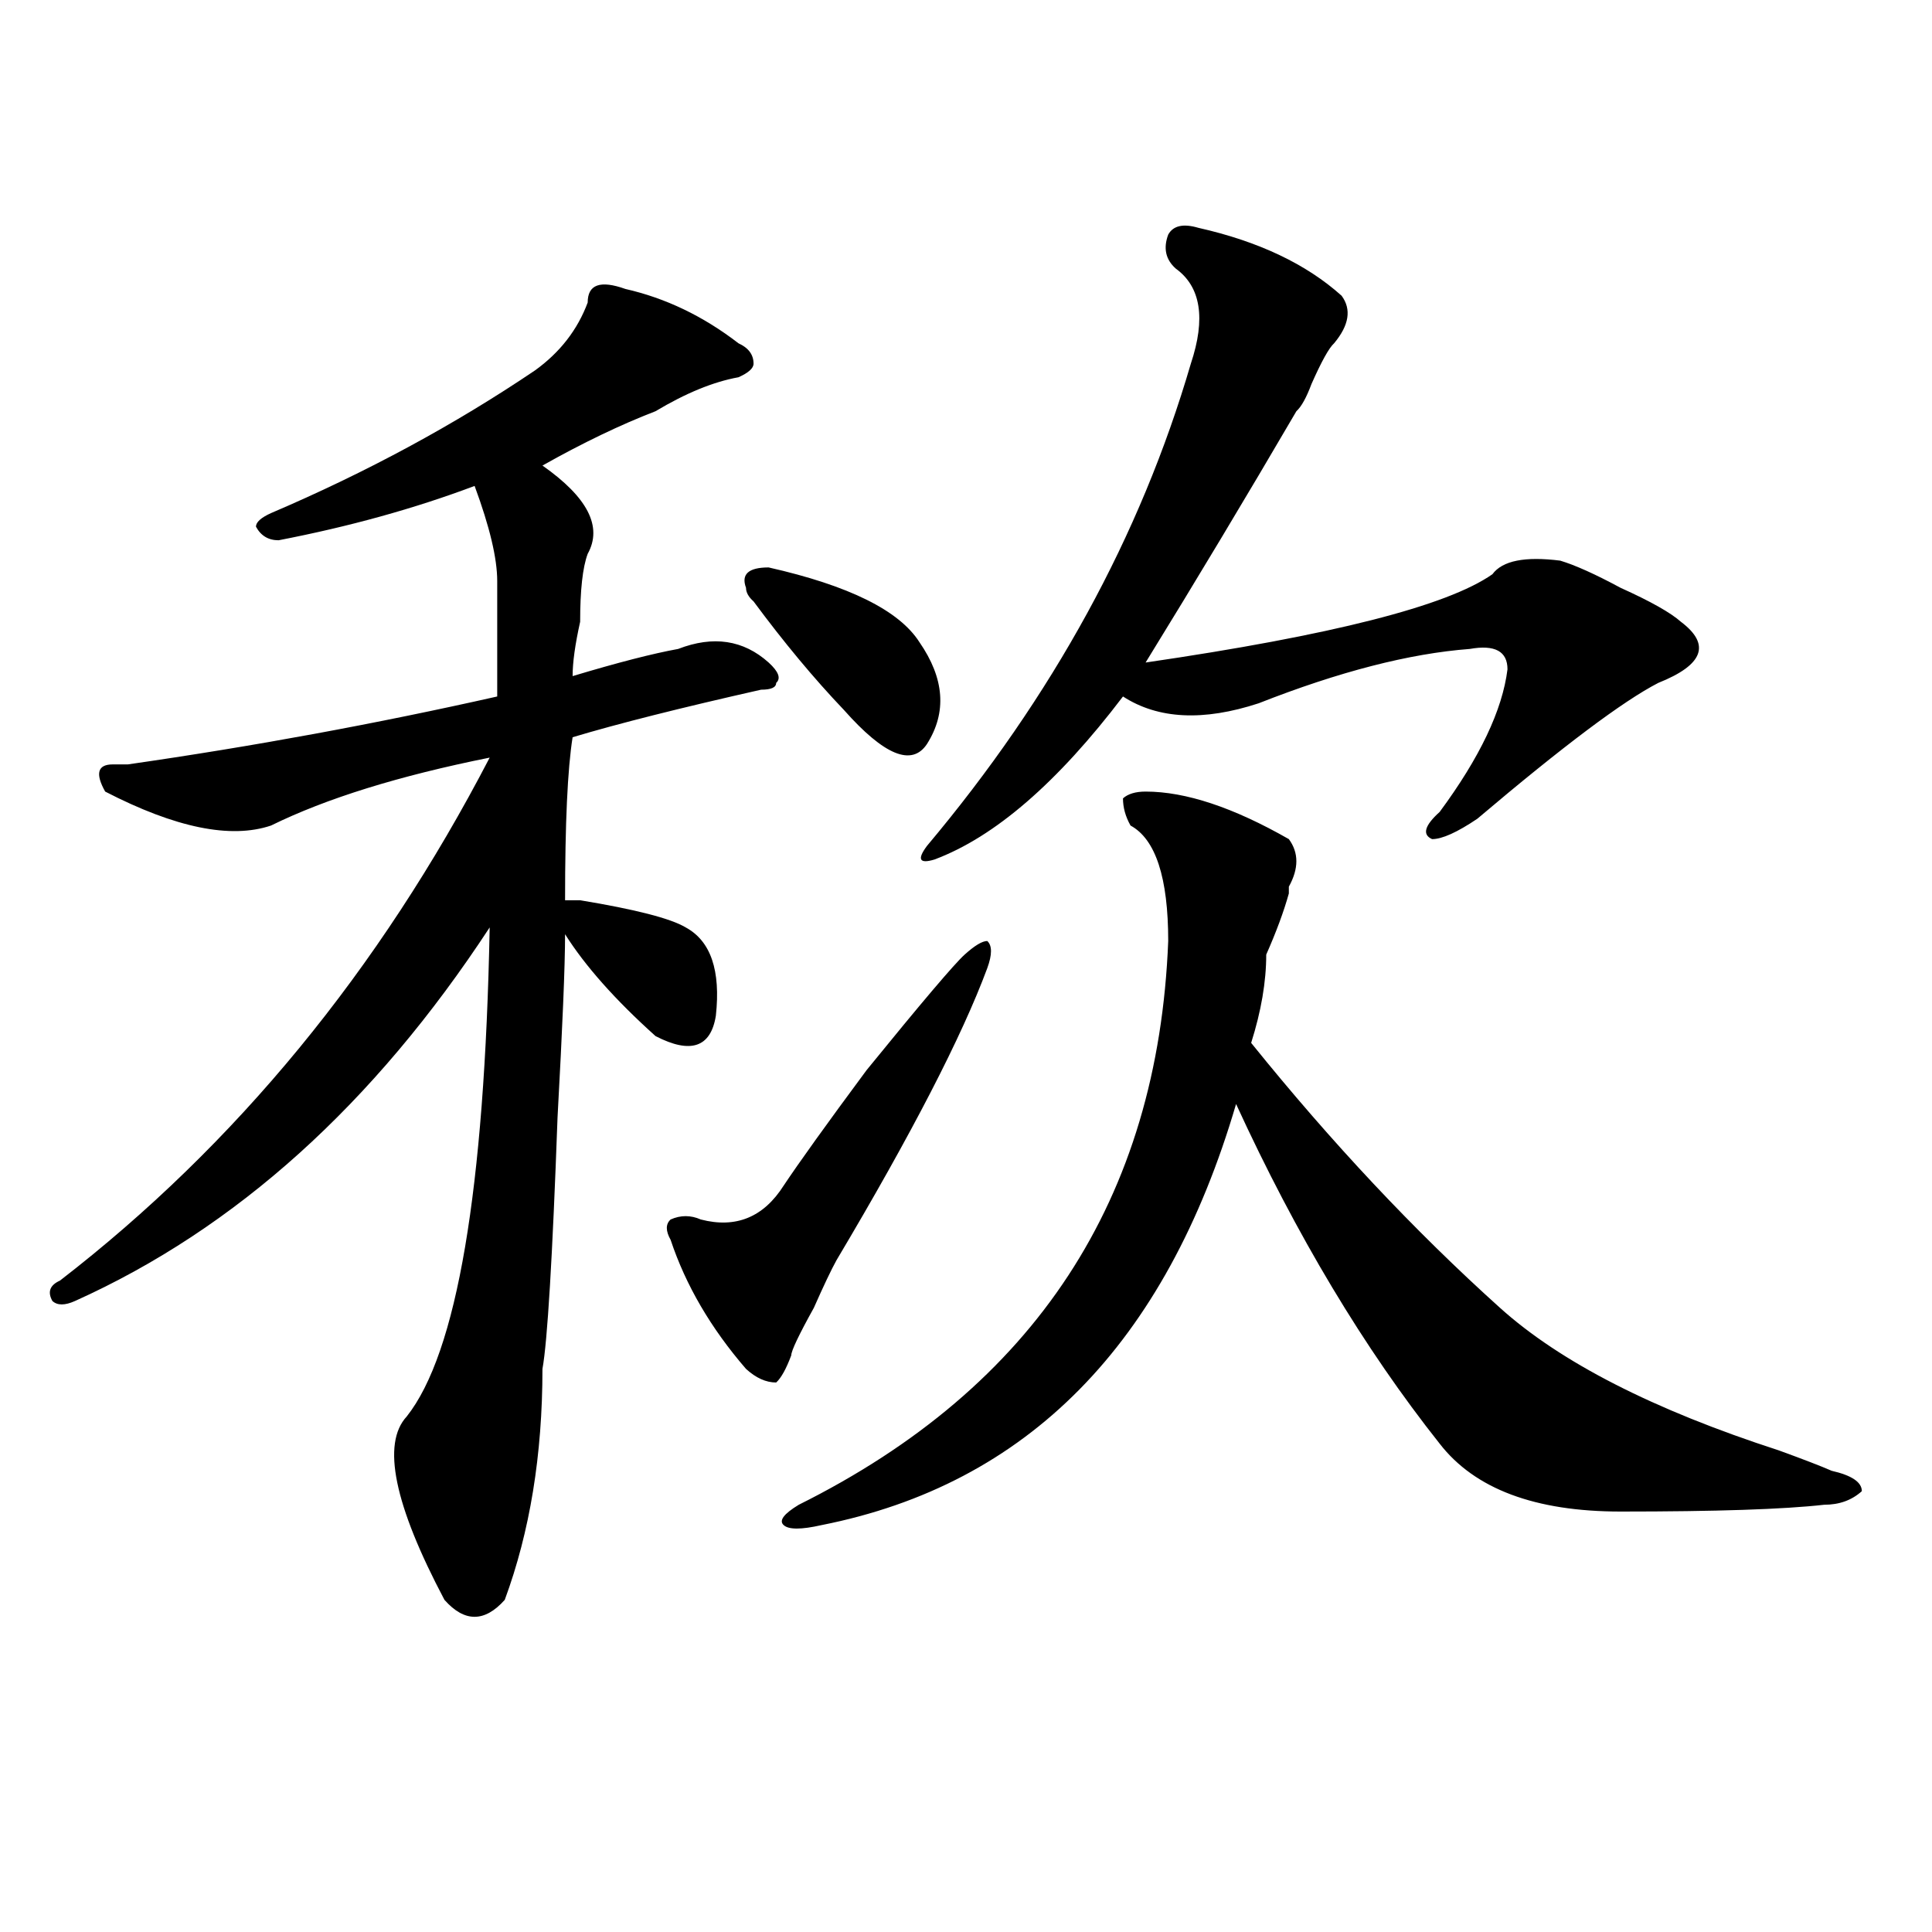 <?xml version="1.0" encoding="utf-8"?>
<!-- Generator: Adobe Illustrator 16.0.0, SVG Export Plug-In . SVG Version: 6.00 Build 0)  -->
<!DOCTYPE svg PUBLIC "-//W3C//DTD SVG 1.1//EN" "http://www.w3.org/Graphics/SVG/1.1/DTD/svg11.dtd">
<svg version="1.1" id="图层_1" xmlns="http://www.w3.org/2000/svg" xmlns:xlink="http://www.w3.org/1999/xlink" x="0px" y="0px"
	 width="1000px" height="1000px" viewBox="0 0 1000 1000" enable-background="new 0 0 1000 1000" xml:space="preserve">
<path d="M323.699,149.563c20.792,4.725,40.304,14.063,58.535,28.125c5.183,2.362,7.805,5.878,7.805,10.547
	c0,2.362-2.622,4.725-7.805,7.031c-13.049,2.362-27.316,8.24-42.926,17.578c-18.231,7.031-37.743,16.425-58.535,28.125
	c23.414,16.425,31.219,31.641,23.414,45.703c-2.622,7.031-3.902,18.787-3.902,35.156c-2.622,11.756-3.902,21.094-3.902,28.125
	c23.414-7.031,41.584-11.7,54.633-14.063c18.17-7.031,33.779-4.669,46.828,7.031c5.183,4.725,6.463,8.24,3.902,10.547
	c0,2.362-2.622,3.516-7.805,3.516c-41.646,9.394-74.145,17.578-97.559,24.609c-2.622,16.425-3.902,44.55-3.902,84.375
	c2.561,0,5.183,0,7.805,0c28.597,4.725,46.828,9.394,54.633,14.063c12.987,7.031,18.17,22.303,15.609,45.703
	c-2.622,16.425-13.049,19.94-31.219,10.547c-20.854-18.731-36.463-36.31-46.828-52.734c0,16.425-1.342,48.065-3.902,94.922
	c-2.622,72.675-5.244,116.016-7.805,130.078c0,44.55-6.524,84.375-19.512,119.531c-10.427,11.7-20.854,11.7-31.219,0
	c-26.036-49.219-32.561-80.859-19.512-94.922c25.975-32.794,40.304-117.169,42.926-253.125
	C193.58,571.438,122.058,635.928,38.828,673.391c-5.244,2.362-9.146,2.362-11.707,0c-2.622-4.669-1.342-8.185,3.902-10.547
	c91.034-70.313,165.179-160.51,222.434-270.703c-46.828,9.394-84.571,21.094-113.168,35.156
	c-20.854,7.031-49.45,1.209-85.852-17.578c-5.244-9.338-3.902-14.063,3.902-14.063c2.561,0,5.183,0,7.805,0
	c64.998-9.338,128.777-21.094,191.215-35.156c0-21.094,0-40.979,0-59.766c0-11.7-3.902-28.125-11.707-49.219
	c-31.219,11.756-65.06,21.094-101.461,28.125c-5.244,0-9.146-2.307-11.707-7.031c0-2.307,2.561-4.669,7.805-7.031
	c49.389-21.094,94.937-45.703,136.582-73.828c12.987-9.338,22.072-21.094,27.316-35.156
	C304.188,147.256,310.65,144.894,323.699,149.563z M499.305,494.094c5.183-4.669,9.085-7.031,11.707-7.031
	c2.561,2.362,2.561,7.031,0,14.063c-13.049,35.156-39.023,85.584-78.047,151.172c-2.622,4.725-6.524,12.909-11.707,24.609
	c-7.805,14.063-11.707,22.303-11.707,24.609c-2.622,7.031-5.244,11.756-7.805,14.063c-5.244,0-10.427-2.307-15.609-7.031
	c-18.231-21.094-31.219-43.341-39.023-66.797c-2.622-4.669-2.622-8.185,0-10.547c5.183-2.307,10.365-2.307,15.609,0
	c18.17,4.725,32.499-1.153,42.926-17.578c7.805-11.7,22.072-31.641,42.926-59.766C477.171,518.703,494.061,498.818,499.305,494.094z
	 M386.137,304.25c-2.622-7.031,1.28-10.547,11.707-10.547c41.584,9.394,67.62,22.303,78.047,38.672
	c12.987,18.787,14.268,36.365,3.902,52.734c-7.805,11.756-22.134,5.878-42.926-17.578c-15.609-16.369-31.219-35.156-46.828-56.25
	C387.417,308.975,386.137,306.612,386.137,304.25z M592.961,409.719c20.792,0,45.486,8.24,74.145,24.609
	c5.183,7.031,5.183,15.271,0,24.609v3.516c-2.622,9.394-6.524,19.94-11.707,31.641c0,14.063-2.622,29.334-7.805,45.703
	c41.584,51.581,84.51,97.284,128.777,137.109c31.219,28.125,79.327,52.734,144.387,73.828c12.987,4.725,22.072,8.24,27.316,10.547
	c10.365,2.362,15.609,5.878,15.609,10.547c-5.244,4.725-11.707,7.031-19.512,7.031c-20.854,2.362-55.975,3.516-105.363,3.516
	c-44.268,0-75.486-11.7-93.656-35.156C706.129,698,671.008,639.443,639.789,571.438C603.326,695.693,531.804,768.313,425.16,789.406
	c-10.427,2.362-16.951,2.362-19.512,0c-2.622-2.307,0-5.822,7.805-10.547c122.253-60.919,185.971-158.203,191.215-291.797
	c0-32.794-6.524-52.734-19.512-59.766c-2.622-4.669-3.902-9.338-3.902-14.063C583.814,410.928,587.717,409.719,592.961,409.719z
	 M620.277,117.922c31.219,7.031,55.913,18.787,74.145,35.156c5.183,7.031,3.902,15.271-3.902,24.609
	c-2.622,2.362-6.524,9.394-11.707,21.094c-2.622,7.031-5.244,11.756-7.805,14.063c-26.036,44.55-52.072,87.891-78.047,130.078
	c96.217-14.063,156.094-29.278,179.508-45.703c5.183-7.031,16.89-9.338,35.121-7.031c7.805,2.362,18.17,7.031,31.219,14.063
	c15.609,7.031,25.975,12.909,31.219,17.578c15.609,11.756,11.707,22.303-11.707,31.641c-18.231,9.394-49.45,32.85-93.656,70.313
	c-10.427,7.031-18.231,10.547-23.414,10.547c-5.244-2.307-3.902-7.031,3.902-14.063c20.792-28.125,32.499-52.734,35.121-73.828
	c0-9.338-6.524-12.854-19.512-10.547c-31.219,2.362-67.682,11.756-109.266,28.125c-28.658,9.394-52.072,8.24-70.242-3.516
	c-33.841,44.55-66.34,72.675-97.559,84.375c-7.805,2.362-9.146,0-3.902-7.031c64.998-77.344,110.546-160.51,136.582-249.609
	c7.805-23.4,5.183-39.825-7.805-49.219c-5.244-4.669-6.524-10.547-3.902-17.578C607.229,116.769,612.473,115.615,620.277,117.922z"
	/>
</svg>
